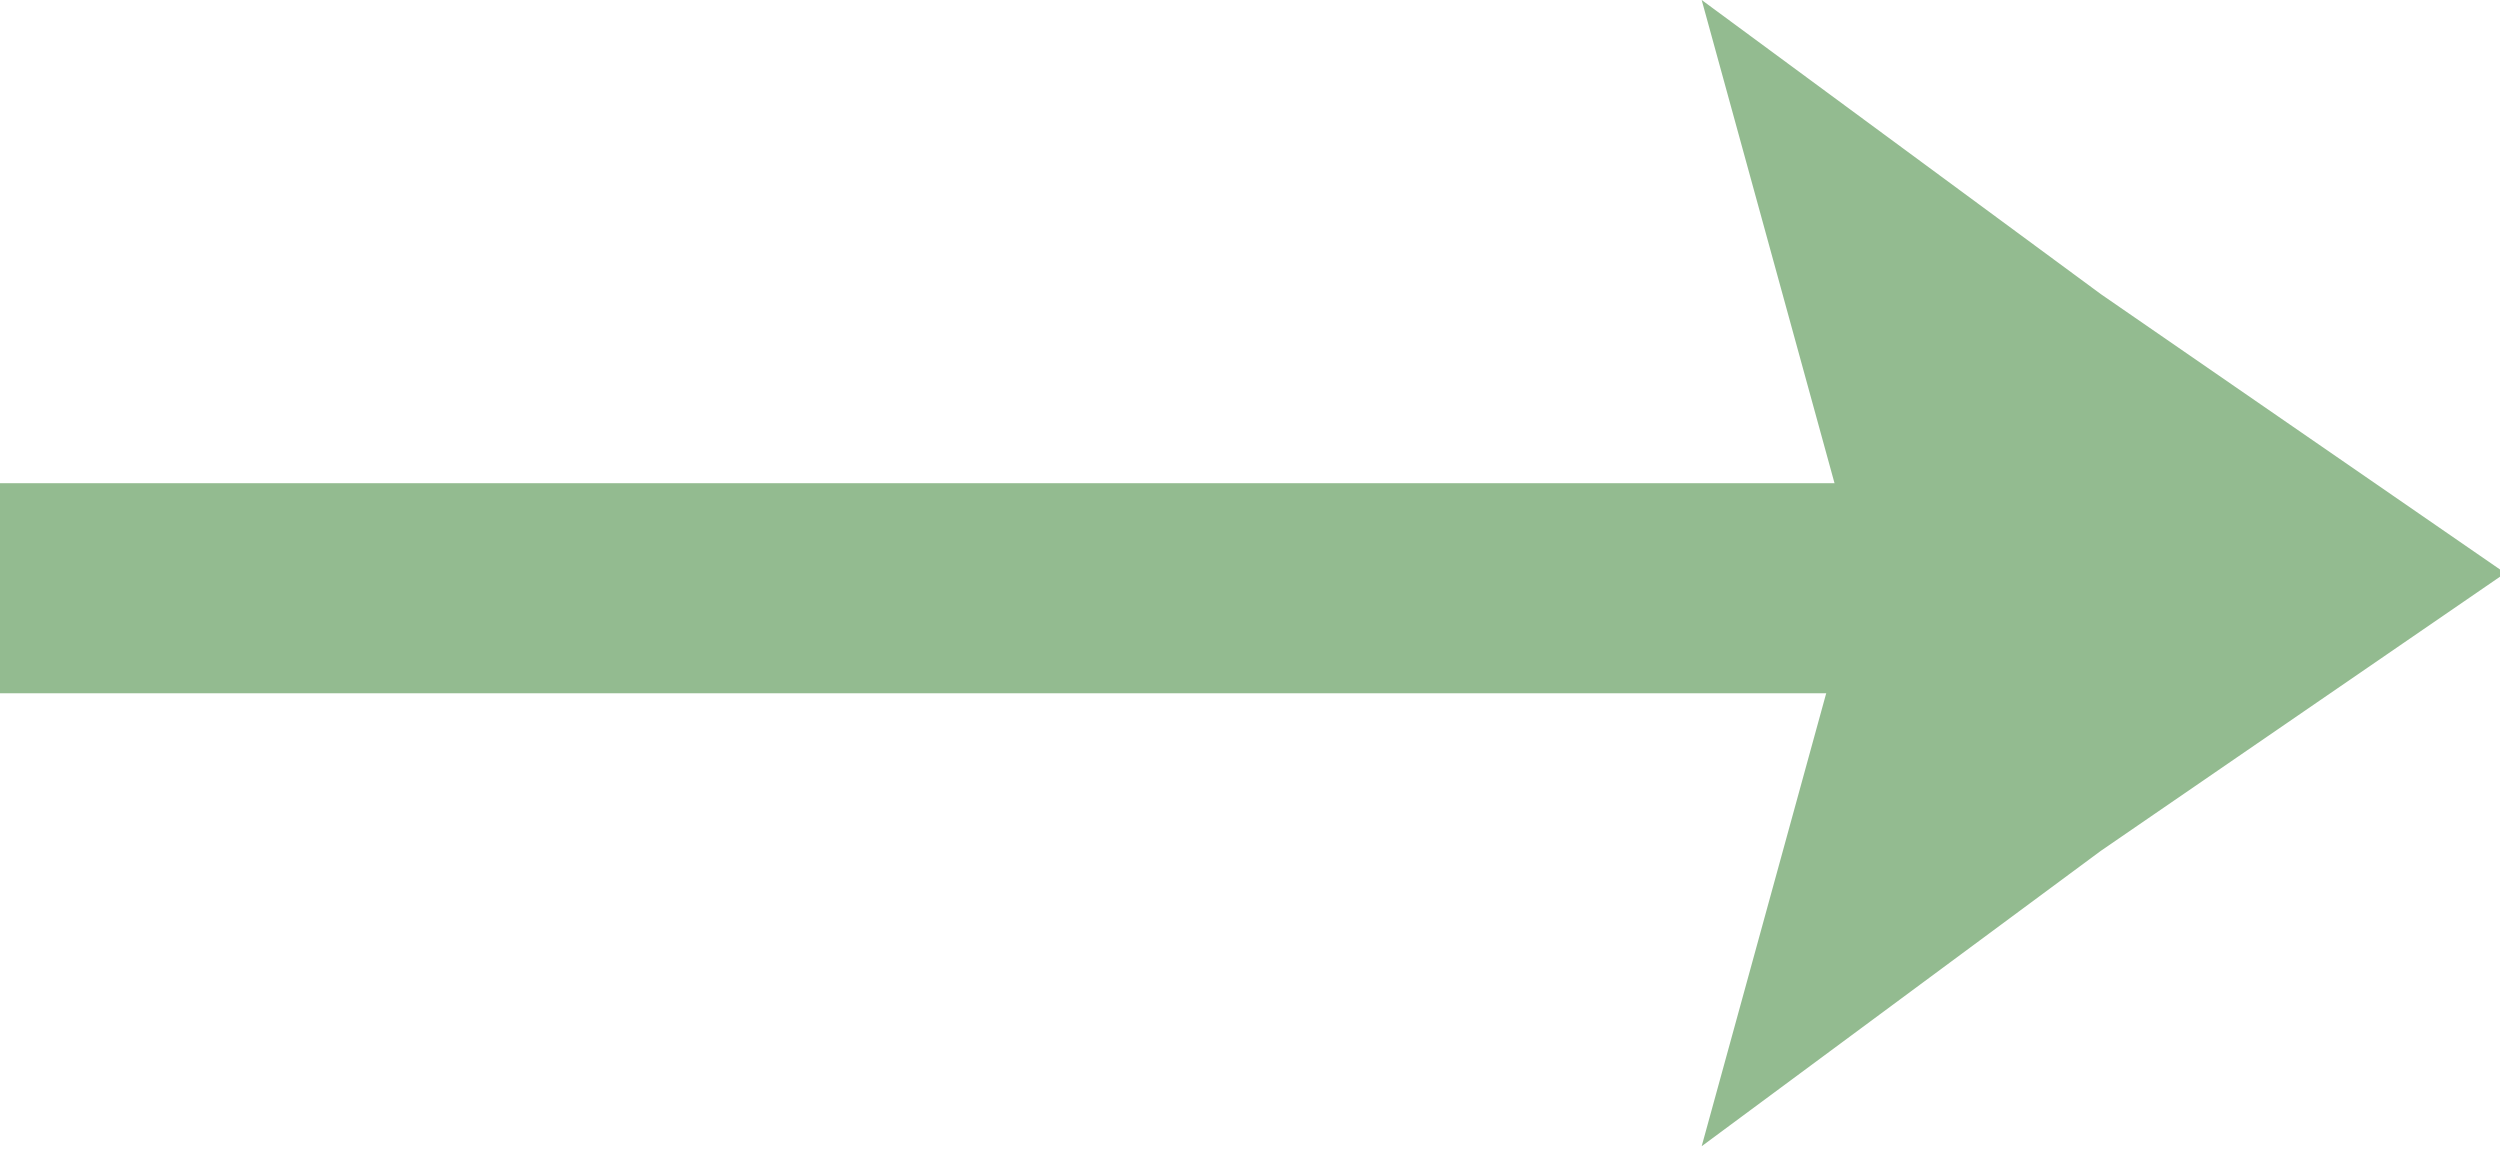 <?xml version="1.0" encoding="UTF-8" standalone="no"?>
<!DOCTYPE svg PUBLIC "-//W3C//DTD SVG 1.1//EN" "http://www.w3.org/Graphics/SVG/1.1/DTD/svg11.dtd">
<!-- Created with Vectornator (http://vectornator.io/) -->
<svg height="100%" stroke-miterlimit="10" style="fill-rule:nonzero;clip-rule:evenodd;stroke-linecap:round;stroke-linejoin:round;" version="1.1" viewBox="0 0 119 55" width="100%" xml:space="preserve" xmlns="http://www.w3.org/2000/svg" xmlns:vectornator="http://vectornator.io" xmlns:xlink="http://www.w3.org/1999/xlink">
<defs/>
<path d="M0 0L119 0L119 55L0 55L0 0Z" fill="#ffffff" fill-opacity="0" fill-rule="nonzero" opacity="1" stroke="none" vectornator:artboardBackground="true"/>
<clipPath id="ArtboardFrame">
<rect height="55" width="119" x="0" y="0"/>
</clipPath>
<g clip-path="url(#ArtboardFrame)" id="Layer-1" vectornator:layerName="Layer 1">
<path d="M0 28L98 28" fill="none" opacity="1" stroke="#93bb90" stroke-linecap="butt" stroke-linejoin="miter" stroke-width="10" vectornator:layerName="Line 10"/>
<path d="M119.25 27.28L100 40.5L81 54.56L88.5 27.28L81 0L100 14L119.25 27.28Z" fill="#93BB90" fill-rule="nonzero" opacity="1" stroke="none" vectornator:layerName="Polygon 8"/>
</g>
</svg>
